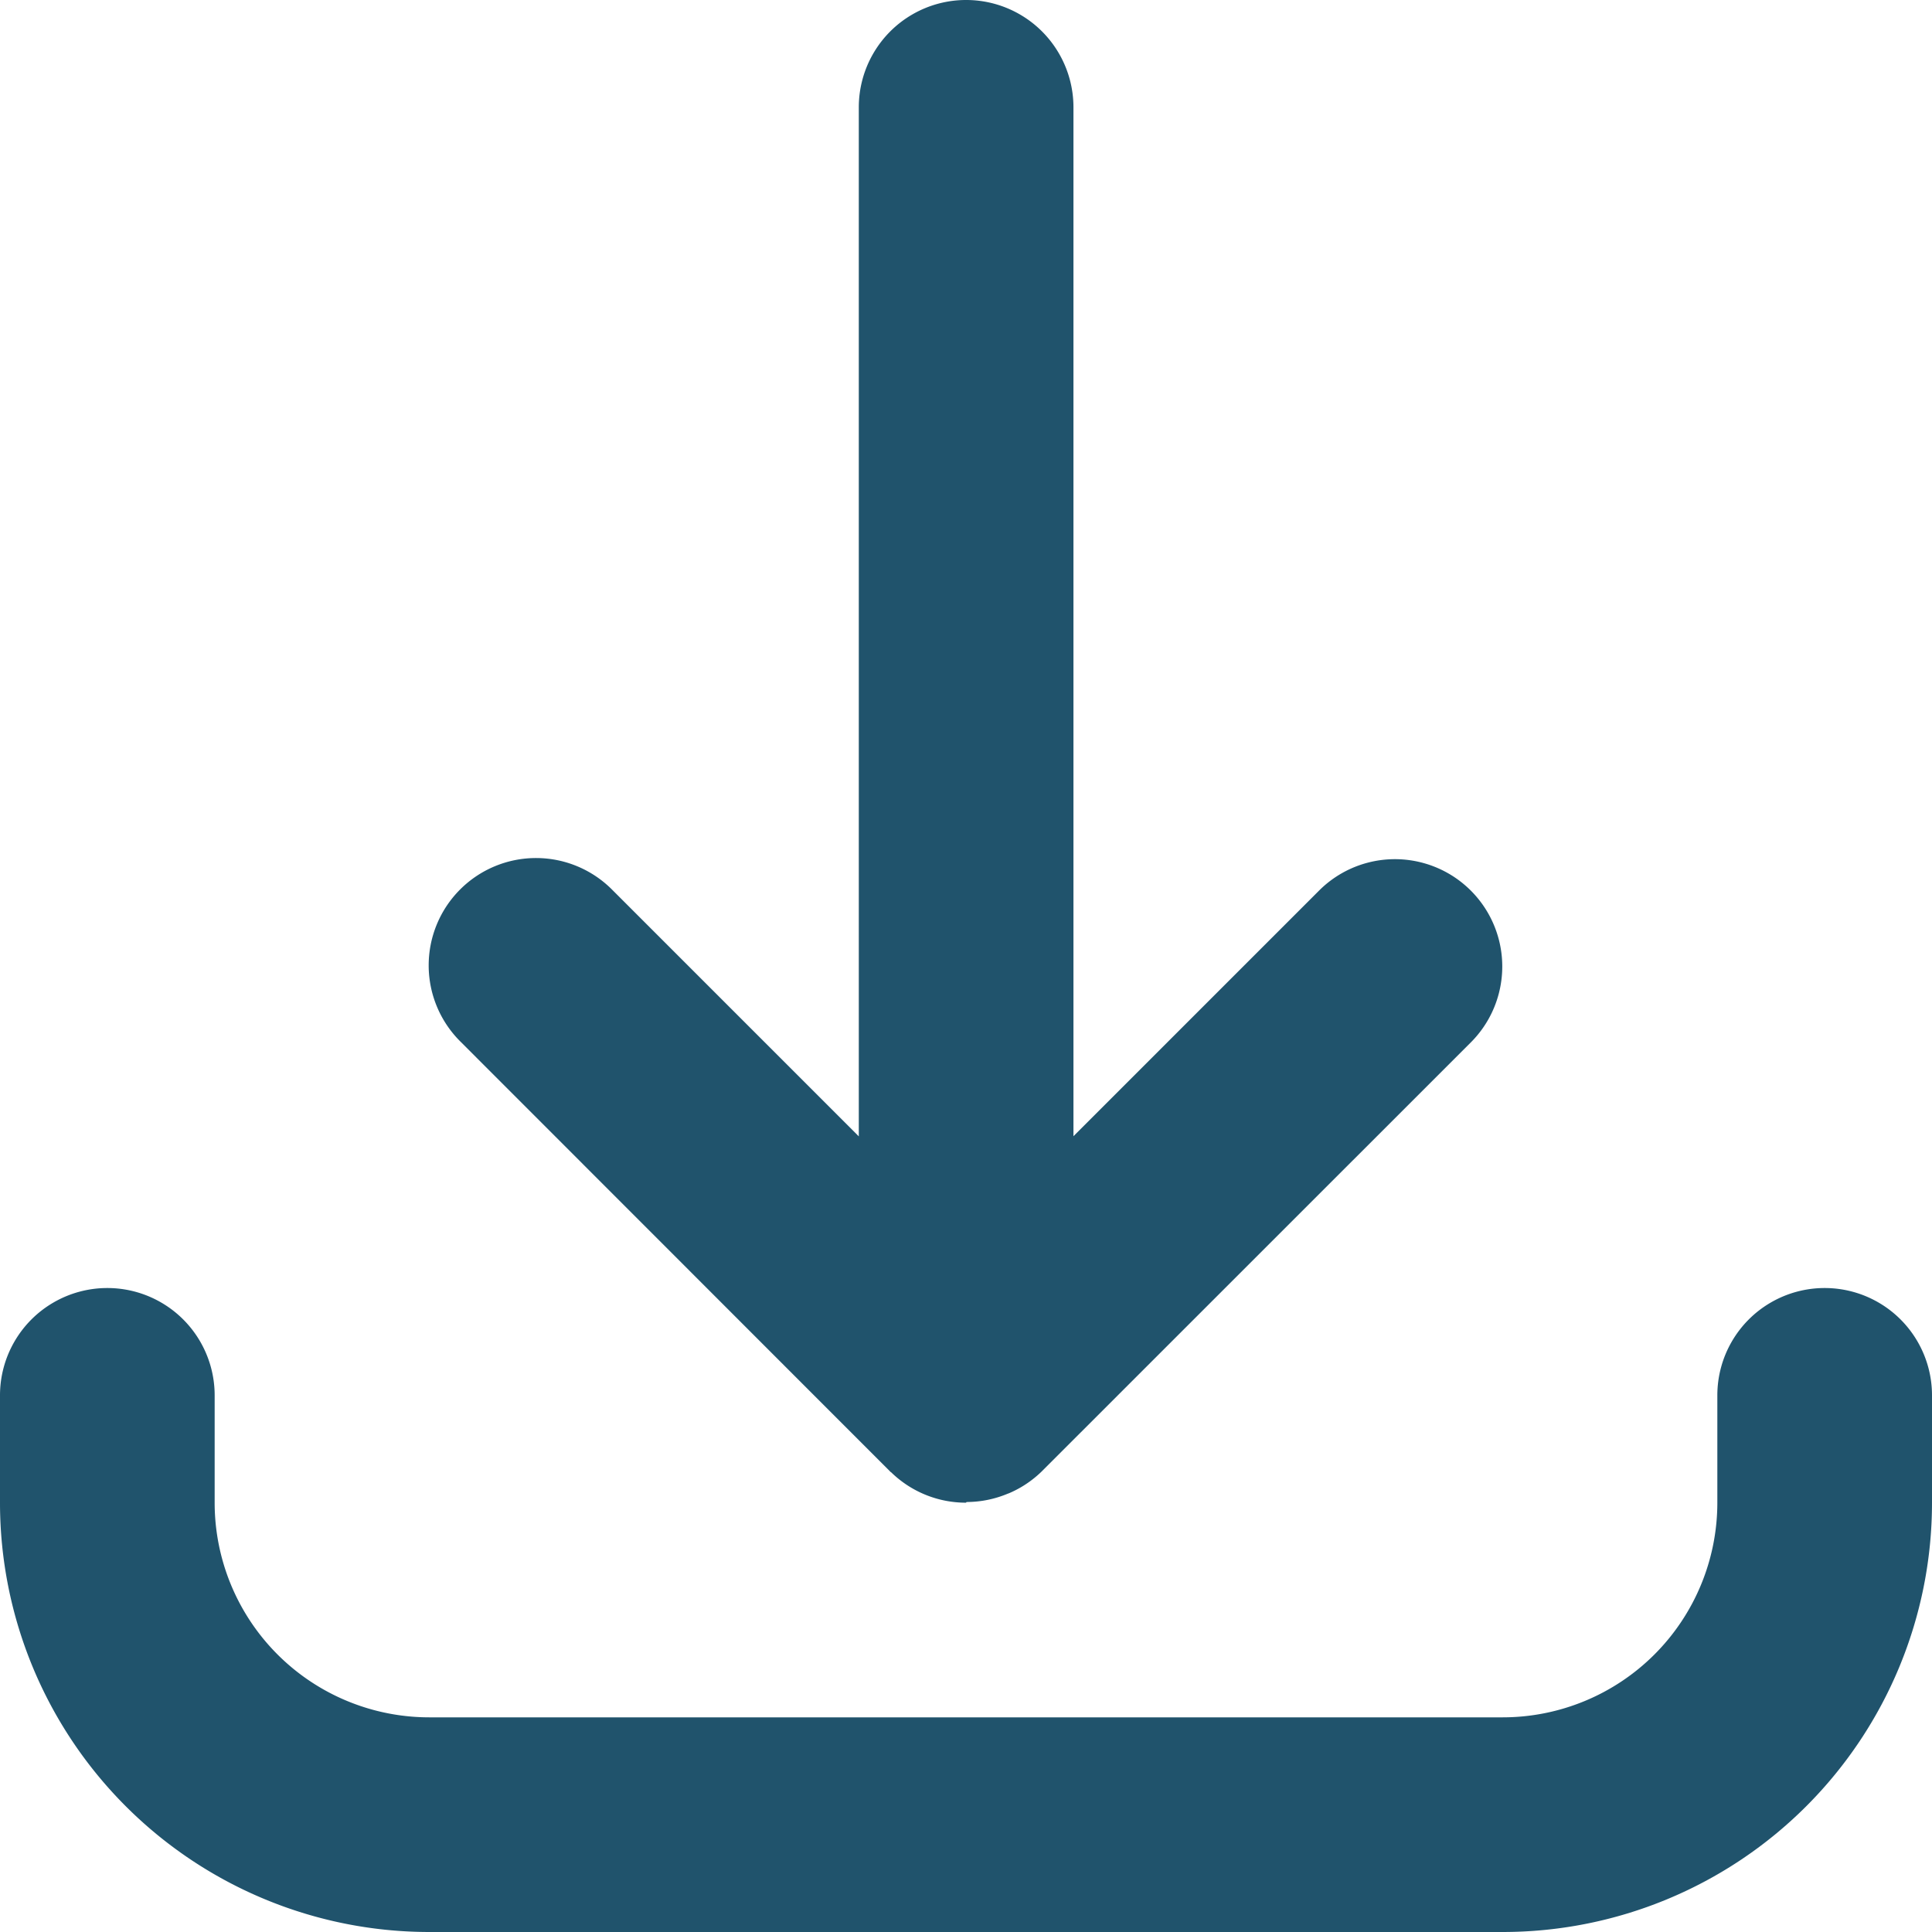 <svg xmlns="http://www.w3.org/2000/svg" width="45.506" height="45.506" viewBox="0 0 45.506 45.506"><g transform="translate(0 0)"><g transform="translate(0 0)"><path d="M35.394,45.506H10.112A10.113,10.113,0,0,1,0,35.394V32.866a2.528,2.528,0,1,1,5.056,0v2.528a5.056,5.056,0,0,0,5.056,5.056H35.394a5.057,5.057,0,0,0,5.056-5.056V32.866a2.528,2.528,0,1,1,5.056,0v2.528A10.113,10.113,0,0,1,35.394,45.506ZM22.753,35.394a2.521,2.521,0,0,1-1.766-.719h0l-.005,0h0l0,0,0,0,0,0-.005-.005L10.853,24.541a2.528,2.528,0,1,1,3.575-3.575l5.8,5.8V2.528a2.528,2.528,0,1,1,5.056,0V26.762l5.8-5.8a2.528,2.528,0,0,1,3.575,3.575L24.541,34.653l-.005.005,0,0,0,0,0,0h0l0,0h0q-.042.041-.085.079a2.512,2.512,0,0,1-.7.441h-.005a2.517,2.517,0,0,1-.979.2Z" transform="translate(0 0)" fill="#20536c"/></g></g></svg>